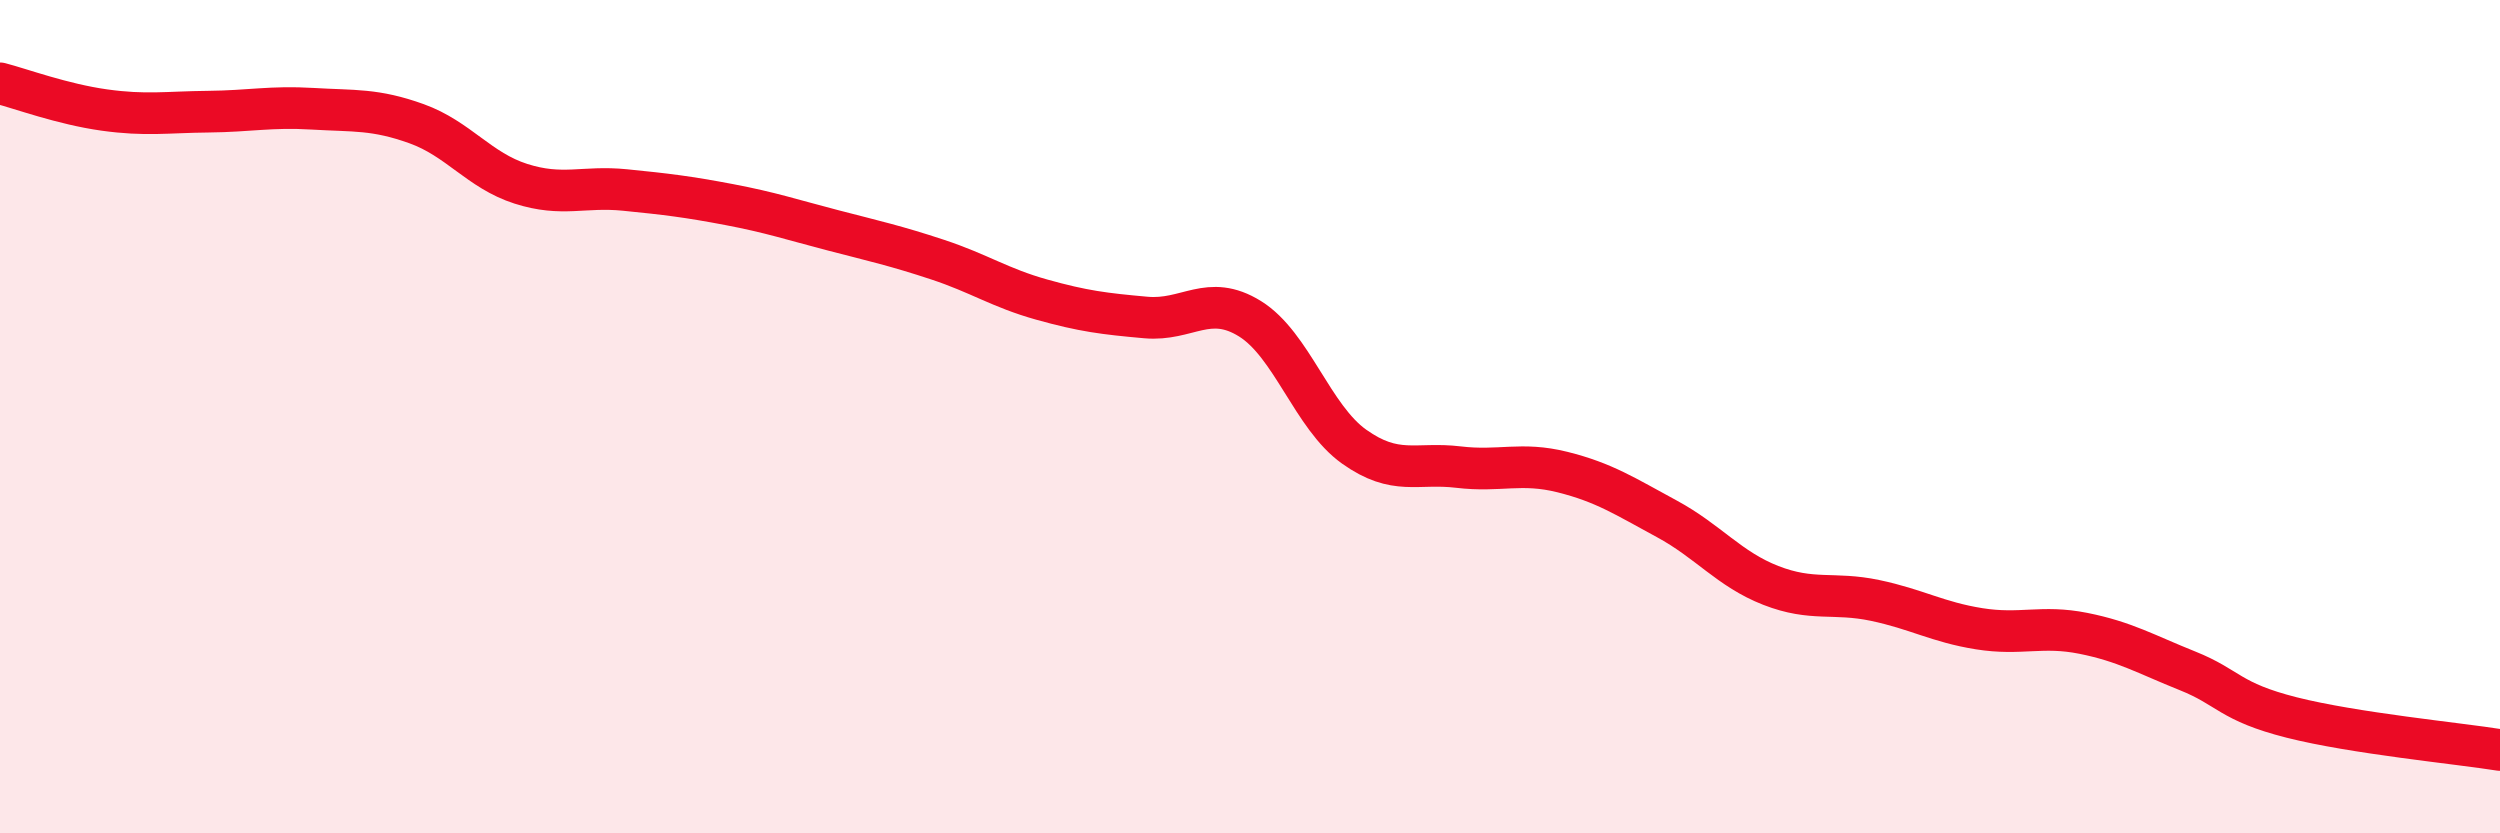 
    <svg width="60" height="20" viewBox="0 0 60 20" xmlns="http://www.w3.org/2000/svg">
      <path
        d="M 0,2 C 0.5,2.13 1.5,2.5 2.5,2.64 C 3.5,2.78 4,2.69 5,2.68 C 6,2.67 6.5,2.55 7.5,2.61 C 8.5,2.67 9,2.61 10,2.97 C 11,3.33 11.5,4.09 12.5,4.41 C 13.5,4.73 14,4.46 15,4.56 C 16,4.66 16.5,4.72 17.5,4.91 C 18.5,5.1 19,5.27 20,5.53 C 21,5.79 21.5,5.9 22.5,6.23 C 23.5,6.56 24,6.91 25,7.19 C 26,7.47 26.5,7.53 27.5,7.62 C 28.5,7.71 29,7.03 30,7.65 C 31,8.27 31.5,10.01 32.5,10.72 C 33.5,11.43 34,11.09 35,11.21 C 36,11.33 36.5,11.08 37.5,11.33 C 38.5,11.58 39,11.91 40,12.45 C 41,12.99 41.5,13.66 42.5,14.05 C 43.5,14.44 44,14.2 45,14.41 C 46,14.62 46.5,14.93 47.5,15.09 C 48.5,15.25 49,15 50,15.2 C 51,15.4 51.5,15.7 52.5,16.1 C 53.5,16.5 53.5,16.84 55,17.22 C 56.5,17.6 59,17.84 60,18L60 20L0 20Z"
        fill="#EB0A25"
        opacity="0.1"
        stroke-linecap="round"
        stroke-linejoin="round"
      />
      <path
        d="M 0,2 C 0.5,2.13 1.5,2.5 2.5,2.64 C 3.5,2.78 4,2.69 5,2.68 C 6,2.67 6.5,2.55 7.5,2.61 C 8.5,2.67 9,2.61 10,2.97 C 11,3.33 11.5,4.09 12.5,4.41 C 13.5,4.73 14,4.46 15,4.56 C 16,4.66 16.5,4.72 17.5,4.91 C 18.5,5.1 19,5.27 20,5.53 C 21,5.79 21.5,5.9 22.5,6.23 C 23.5,6.56 24,6.91 25,7.19 C 26,7.47 26.5,7.53 27.5,7.62 C 28.5,7.71 29,7.03 30,7.65 C 31,8.27 31.5,10.01 32.5,10.72 C 33.5,11.43 34,11.09 35,11.21 C 36,11.33 36.5,11.08 37.5,11.33 C 38.5,11.58 39,11.91 40,12.45 C 41,12.99 41.5,13.66 42.5,14.05 C 43.5,14.44 44,14.2 45,14.41 C 46,14.62 46.5,14.93 47.5,15.09 C 48.5,15.25 49,15 50,15.2 C 51,15.4 51.5,15.7 52.5,16.1 C 53.5,16.5 53.5,16.84 55,17.22 C 56.5,17.6 59,17.84 60,18"
        stroke="#EB0A25"
        stroke-width="1"
        fill="none"
        stroke-linecap="round"
        stroke-linejoin="round"
      />
    </svg>
  